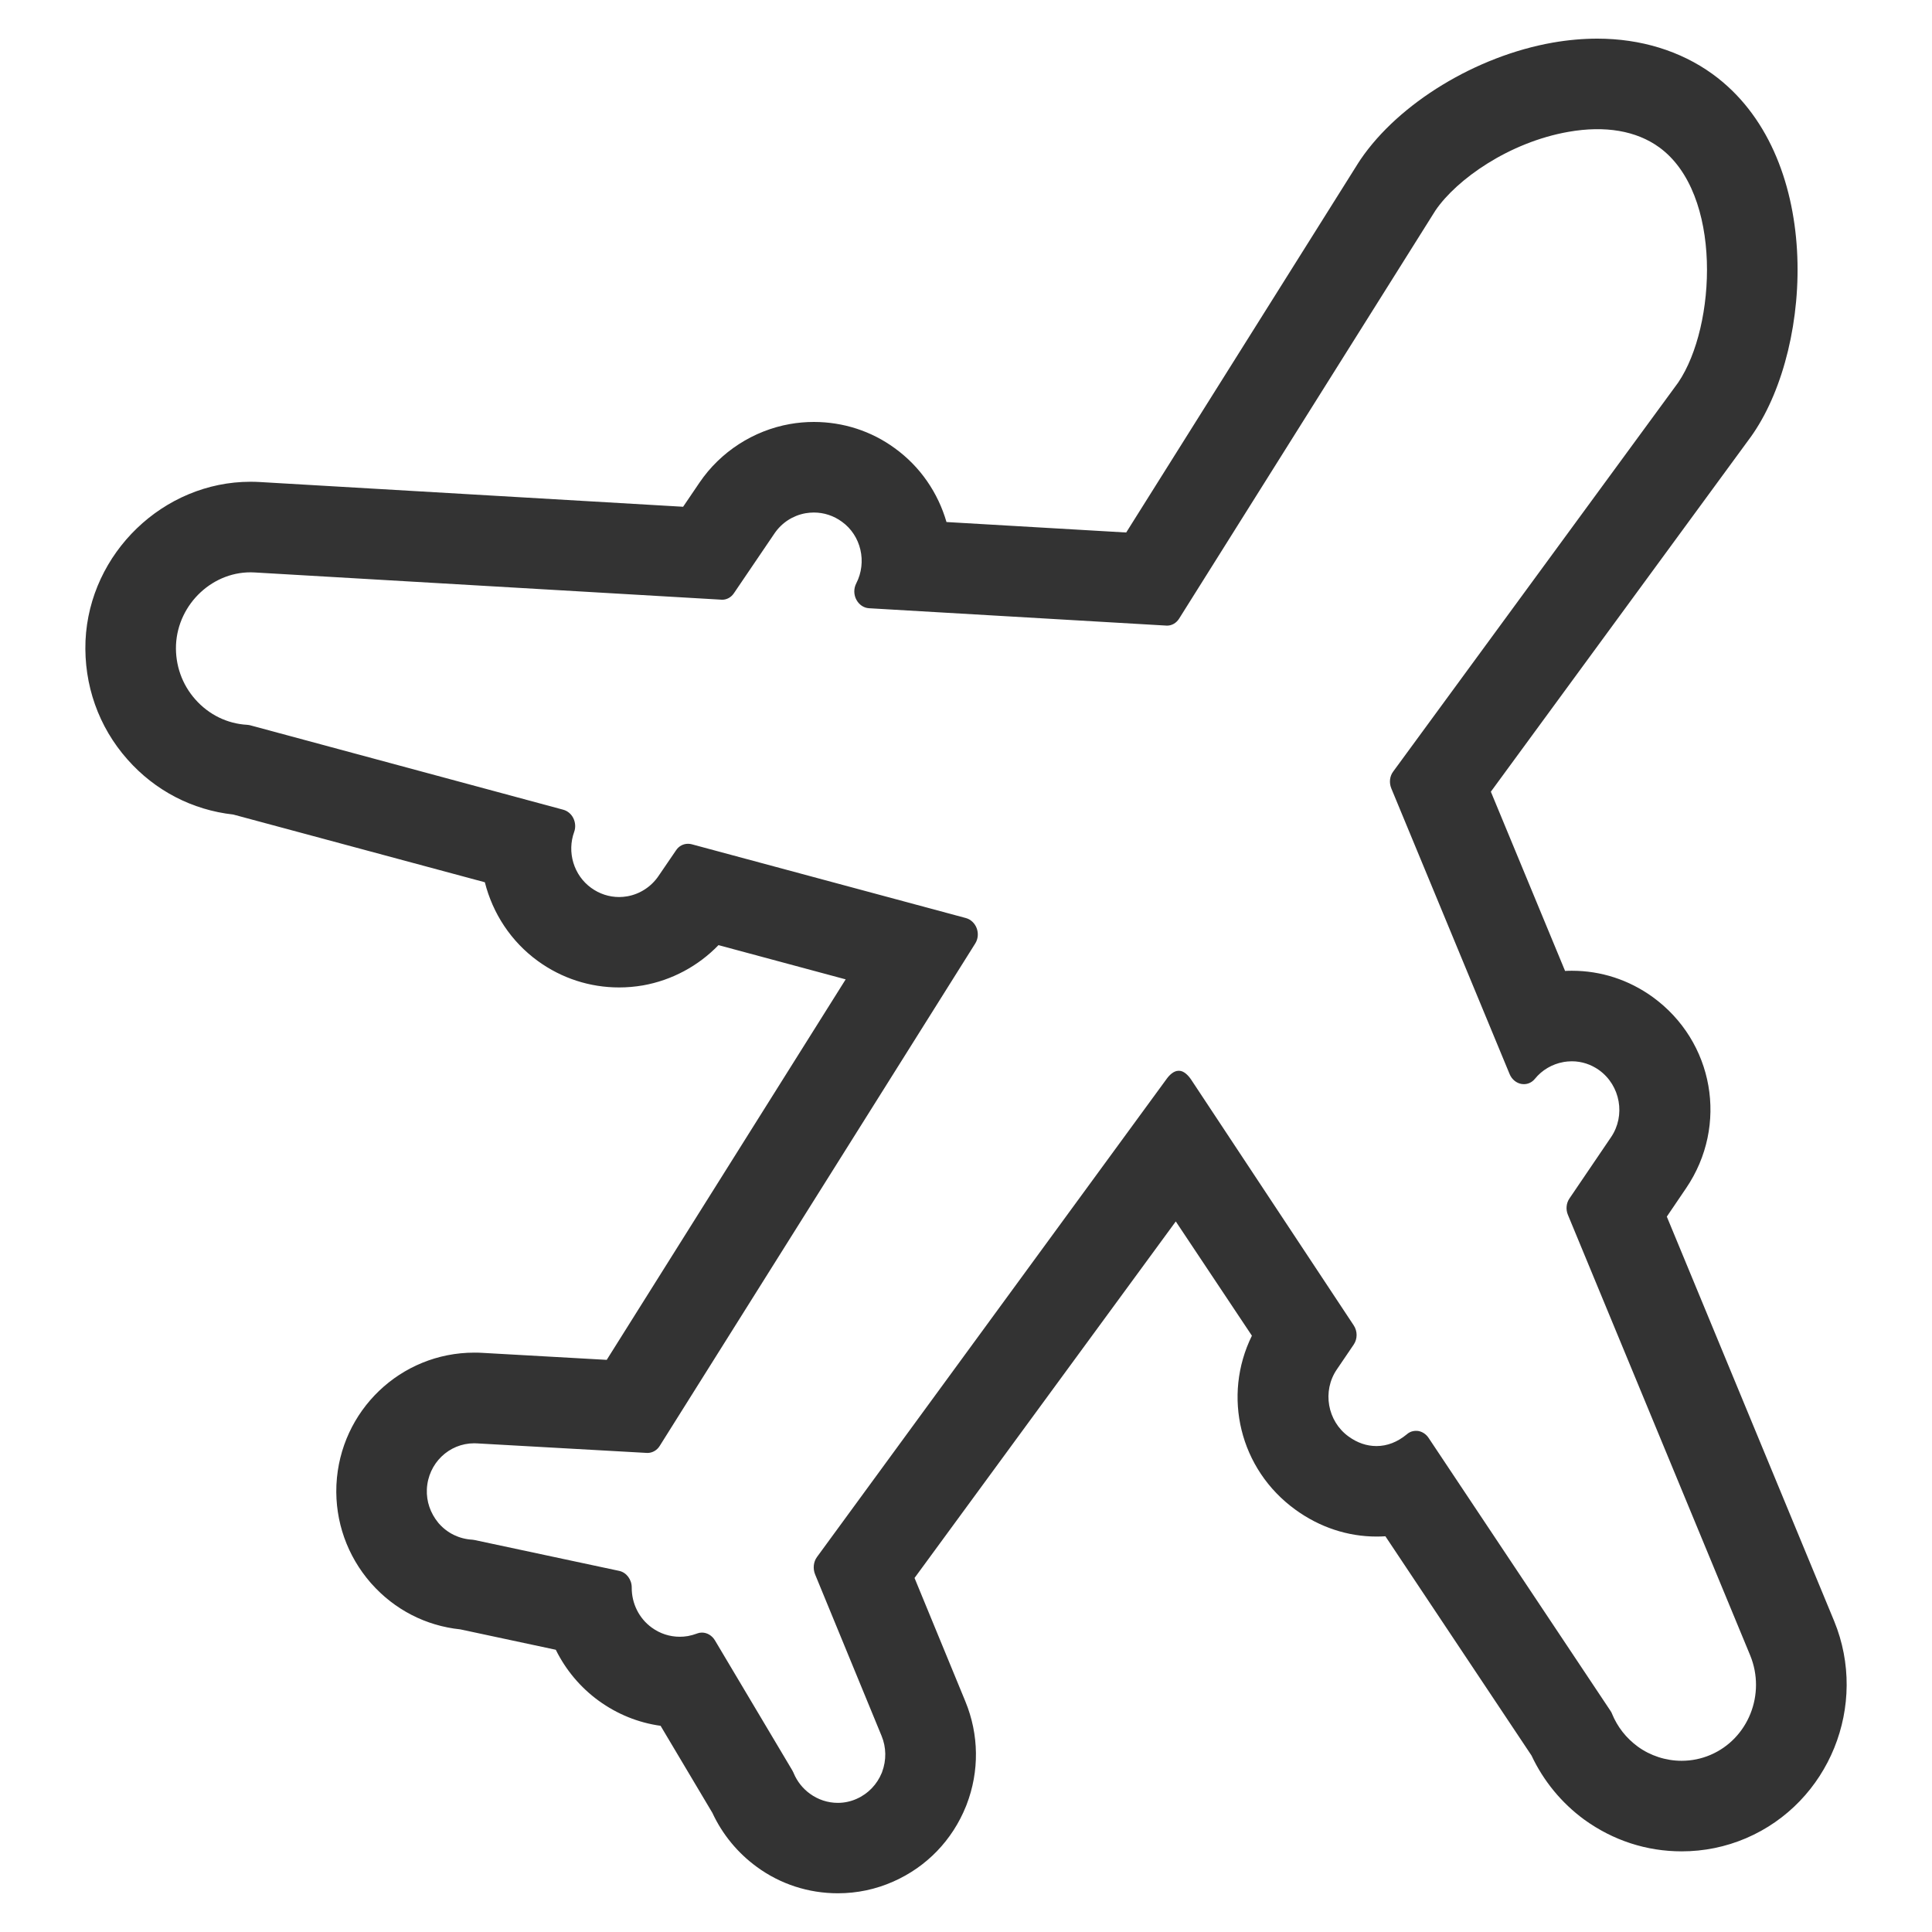 <?xml version="1.0" encoding="utf-8"?>
<!-- Generator: Adobe Illustrator 17.0.0, SVG Export Plug-In . SVG Version: 6.00 Build 0)  -->
<!DOCTYPE svg PUBLIC "-//W3C//DTD SVG 1.1//EN" "http://www.w3.org/Graphics/SVG/1.1/DTD/svg11.dtd">
<svg version="1.1" id="Capa_1" xmlns="http://www.w3.org/2000/svg" xmlns:xlink="http://www.w3.org/1999/xlink" x="0px" y="0px"
	 width="50px" height="50px" viewBox="0 0 50 50" enable-background="new 0 0 50 50" xml:space="preserve">
<path fill="#333333" d="M47.467,41.951l-4.33-10.465l0.5-0.737c1.103-1.624,0.721-3.797-0.868-4.948
	c-0.62-0.446-1.339-0.678-2.087-0.678c-0.059,0-0.118,0.001-0.178,0.005l-1.921-4.639l6.731-9.187
	c0.023-0.031,0.044-0.062,0.066-0.095c1.559-2.303,1.799-7.22-1.063-9.293C43.488,1.316,42.458,1,41.337,1
	c-0.374,0-0.762,0.035-1.152,0.103c-1.981,0.348-3.98,1.564-4.975,3.026c-0.022,0.031-0.042,0.064-0.062,0.095l-6.002,9.557
	l-4.651-0.271c-0.217-0.751-0.676-1.434-1.343-1.914c-0.6-0.438-1.328-0.676-2.09-0.676c-0.206,0-0.415,0.018-0.618,0.054
	c-0.946,0.167-1.799,0.718-2.339,1.513l-0.426,0.628l-10.955-0.64c-0.084-0.005-0.163-0.007-0.241-0.007
	c-2.251,0-4.168,1.844-4.27,4.112c-0.047,1.144,0.338,2.231,1.085,3.074c0.713,0.808,1.679,1.309,2.738,1.426l6.512,1.753
	c0.202,0.803,0.676,1.534,1.374,2.04c0.616,0.446,1.343,0.682,2.101,0.682c0.206,0,0.413-0.018,0.616-0.053
	c0.744-0.131,1.432-0.5,1.955-1.042l3.292,0.886l-6.184,9.847l-3.215-0.181c-0.071-0.005-0.142-0.006-0.212-0.006
	c-1.908,0-3.475,1.501-3.568,3.416c0,0.008-0.001,0.017-0.001,0.024c-0.037,0.926,0.28,1.82,0.889,2.519
	c0.006,0.006,0.011,0.013,0.017,0.019c0.6,0.676,1.411,1.092,2.3,1.184l2.472,0.528c0.256,0.52,0.635,0.974,1.111,1.32
	c0.48,0.348,1.025,0.568,1.601,0.648l1.34,2.252c0.259,0.558,0.656,1.04,1.154,1.402c0.604,0.442,1.332,0.68,2.094,0.68
	c0.498,0,0.982-0.102,1.436-0.304c0.859-0.379,1.526-1.07,1.878-1.945c0.006-0.014,0.012-0.029,0.017-0.043
	c0.334-0.866,0.322-1.814-0.031-2.672l-1.316-3.196l6.761-9.227l1.97,2.957c-0.767,1.556-0.322,3.455,1.128,4.504
	c0.626,0.454,1.352,0.694,2.098,0.694c0.072,0,0.149-0.002,0.229-0.007l3.782,5.675c0.308,0.656,0.776,1.226,1.362,1.656
	c0.749,0.542,1.616,0.823,2.524,0.823c0.576,0,1.136-0.114,1.666-0.34C47.343,46.65,48.362,44.129,47.467,41.951z M44.266,45.417
	c-0.237,0.101-0.488,0.152-0.747,0.152c-0.405,0-0.807-0.13-1.133-0.367c-0.303-0.223-0.527-0.509-0.668-0.852l-0.006-0.015
	c-0.004-0.011-0.014-0.031-0.038-0.066l-4.702-7.056c-0.065-0.098-0.164-0.163-0.273-0.18c-0.016-0.002-0.067-0.006-0.119,0.003
	c-0.059,0.01-0.117,0.037-0.164,0.077l-0.009,0.008c-0.244,0.201-0.508,0.303-0.784,0.303c-0.253,0-0.496-0.083-0.723-0.248
	c-0.548-0.396-0.685-1.173-0.305-1.732l0.438-0.645c0.101-0.148,0.101-0.349,0-0.5l-4.206-6.358
	c-0.072-0.108-0.188-0.229-0.31-0.229h-0.018c-0.118,0-0.227,0.102-0.301,0.202l-9.056,12.383c-0.09,0.123-0.108,0.3-0.048,0.447
	l1.721,4.181c0.122,0.294,0.128,0.628,0.014,0.932l-0.008,0.022c-0.124,0.304-0.355,0.544-0.652,0.675
	c-0.148,0.067-0.318,0.104-0.485,0.104c-0.26,0-0.511-0.082-0.725-0.238c-0.185-0.135-0.329-0.317-0.418-0.528l-0.005-0.013
	c-0.005-0.013-0.016-0.034-0.032-0.063l-2-3.361c-0.076-0.128-0.203-0.204-0.339-0.204c-0.044,0-0.086,0.008-0.124,0.023
	l-0.021,0.008c-0.069,0.025-0.135,0.043-0.203,0.056l-0.02,0.004c-0.07,0.012-0.137,0.017-0.204,0.017
	c-0.262,0-0.514-0.082-0.727-0.238c-0.326-0.236-0.52-0.623-0.517-1.034c0.002-0.208-0.137-0.393-0.325-0.433l-3.745-0.799
	c-0.034-0.006-0.05-0.007-0.054-0.008c-0.338-0.019-0.641-0.166-0.862-0.414l-0.022-0.026c-0.205-0.251-0.307-0.55-0.294-0.865
	c0.031-0.67,0.57-1.19,1.226-1.19c0.026,0,0.053,0.001,0.081,0.003l4.4,0.247c0.128,0,0.247-0.067,0.318-0.18l8.167-13.005
	c0.074-0.117,0.087-0.266,0.036-0.399c-0.05-0.128-0.154-0.226-0.278-0.259l-7.1-1.911c-0.027-0.007-0.06-0.011-0.093-0.011
	c-0.123,0-0.234,0.06-0.305,0.164l-0.46,0.674c-0.188,0.275-0.481,0.464-0.804,0.521c-0.077,0.013-0.144,0.019-0.21,0.019
	c-0.262,0-0.513-0.082-0.727-0.238c-0.449-0.325-0.63-0.922-0.438-1.449c0.041-0.115,0.032-0.246-0.025-0.359
	c-0.054-0.106-0.148-0.184-0.259-0.214L6.473,18.77c-0.02-0.005-0.049-0.01-0.079-0.012c-0.513-0.029-0.99-0.262-1.339-0.657
	c-0.344-0.387-0.521-0.889-0.5-1.411c0.049-1.072,0.975-1.936,2.032-1.875l12.104,0.706c0.118,0,0.231-0.062,0.301-0.166
	l1.051-1.549c0.189-0.278,0.474-0.463,0.802-0.523c0.079-0.013,0.148-0.019,0.217-0.019c0.263,0,0.514,0.083,0.727,0.239
	c0.494,0.354,0.656,1.042,0.37,1.596c-0.069,0.133-0.066,0.295,0.006,0.426c0.07,0.128,0.191,0.208,0.324,0.216l7.691,0.449
	c0.005,0,0.015,0.001,0.025,0.001c0.123,0,0.238-0.067,0.309-0.179l6.635-10.565c0.55-0.808,1.909-1.766,3.442-2.035
	c0.954-0.168,1.757-0.027,2.347,0.399c1.65,1.195,1.477,4.635,0.498,6.082L43.42,9.916L36.054,19.97
	c-0.09,0.122-0.107,0.288-0.047,0.434l3.062,7.394c0.056,0.136,0.175,0.234,0.312,0.256c0.017,0.003,0.037,0.004,0.058,0.004
	c0.11,0,0.211-0.049,0.284-0.138c0.184-0.227,0.447-0.382,0.738-0.434l0.022-0.004c0.045-0.007,0.113-0.016,0.195-0.016
	c0.253,0,0.497,0.079,0.707,0.229c0.553,0.399,0.689,1.177,0.308,1.736l-1.077,1.587c-0.082,0.121-0.097,0.283-0.039,0.421
	l4.718,11.402C45.706,43.845,45.245,44.999,44.266,45.417z"/>
</svg>
